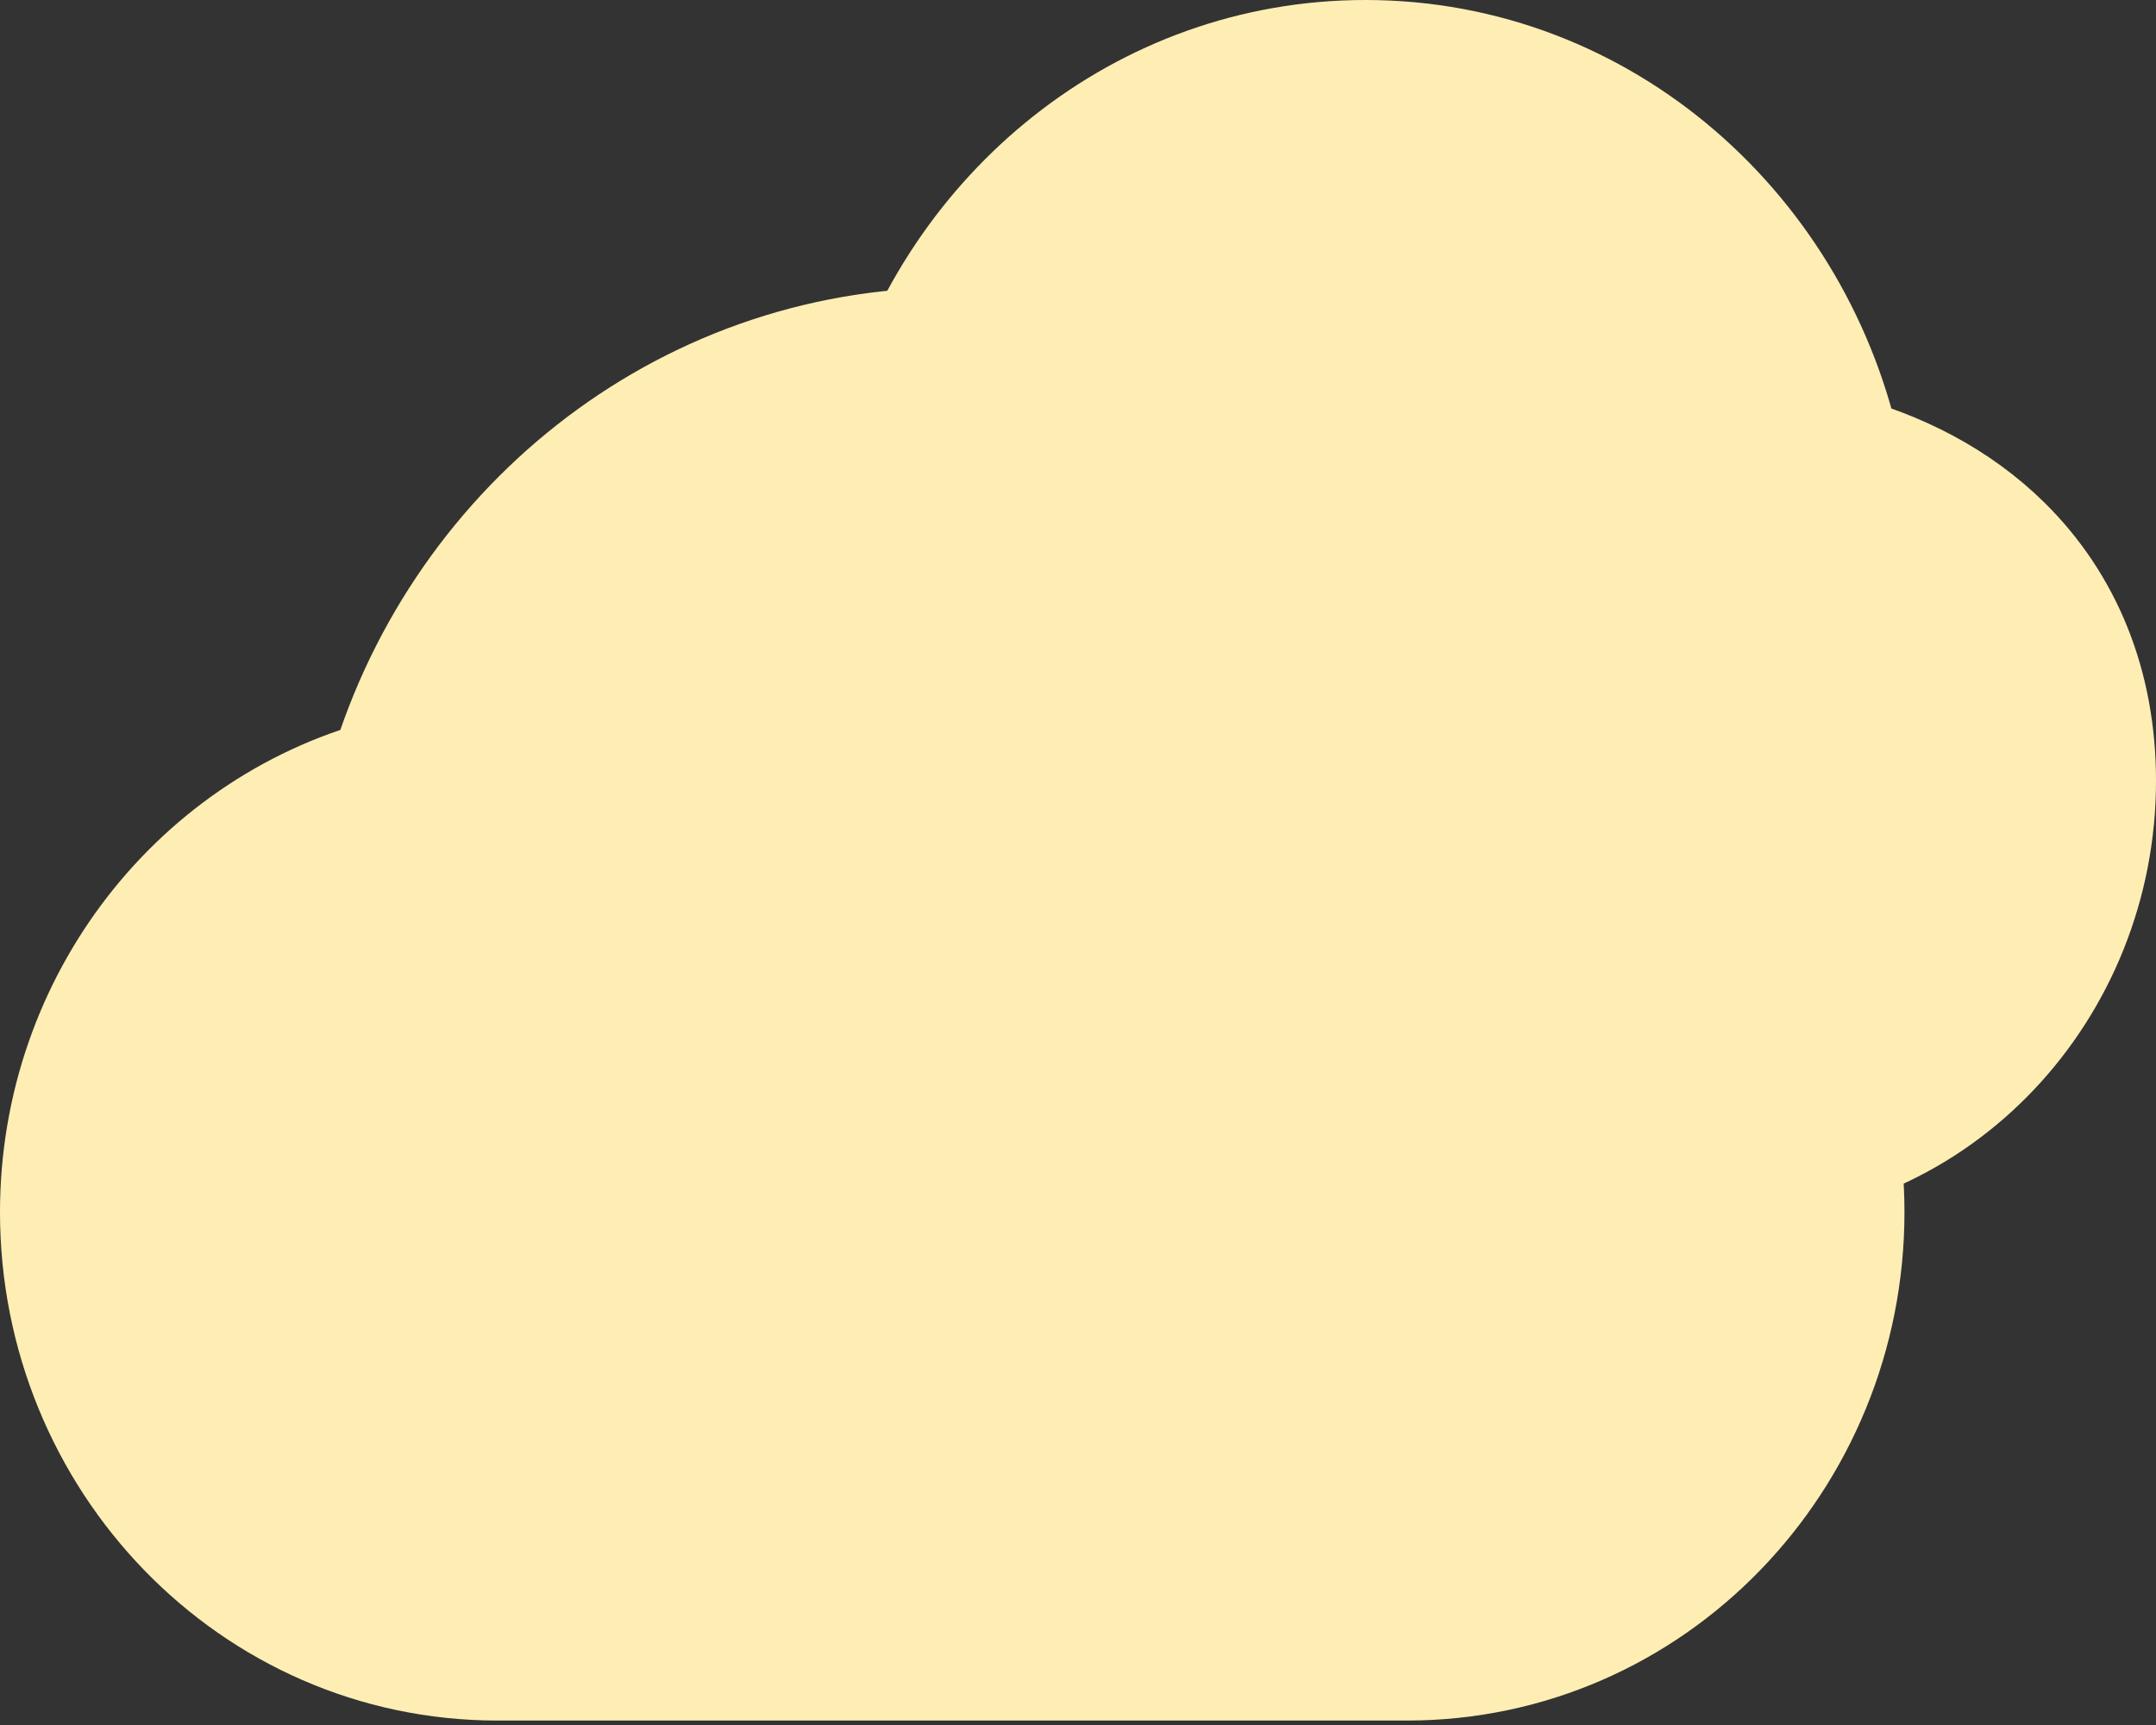 <svg width="30" height="24" viewBox="0 0 30 24" fill="none" xmlns="http://www.w3.org/2000/svg">
<rect x="0" y="0" width="30" height="24" fill="#333333" stroke="none"/>
<path d="M27.748 7.707C27.125 7.093 26.335 6.693 25.481 6.472C24.853 3.379 22.22 1 19 1C15.981 1 13.478 3.091 12.66 5.901C10.525 6.493 9 8.518 9 10.864C9 13.653 11.165 16 13.938 16H24.062C26.835 16 29 13.653 29 10.864C29 9.573 28.548 8.497 27.748 7.707Z" fill="#FFEEB4" stroke="#FFEEB4" stroke-width="2" stroke-linejoin="round"/>
<path d="M24.002 13.151C23.224 12.399 22.222 11.917 21.134 11.663L21.133 11.66L21.132 11.655L21.132 11.655C21.132 11.655 21.132 11.655 21.132 11.654C21.132 11.654 21.132 11.654 21.132 11.654C20.413 7.883 17.177 5 13.25 5C9.566 5 6.49 7.537 5.53 10.964C2.913 11.61 1 14.024 1 16.866C1 20.191 3.623 22.938 6.922 22.938H19.578C22.877 22.938 25.5 20.191 25.5 16.866C25.5 15.334 24.954 14.072 24.002 13.151Z" fill="#FFEEB4" stroke="#FFEEB4" stroke-width="2" stroke-linejoin="round"/>
</svg>
